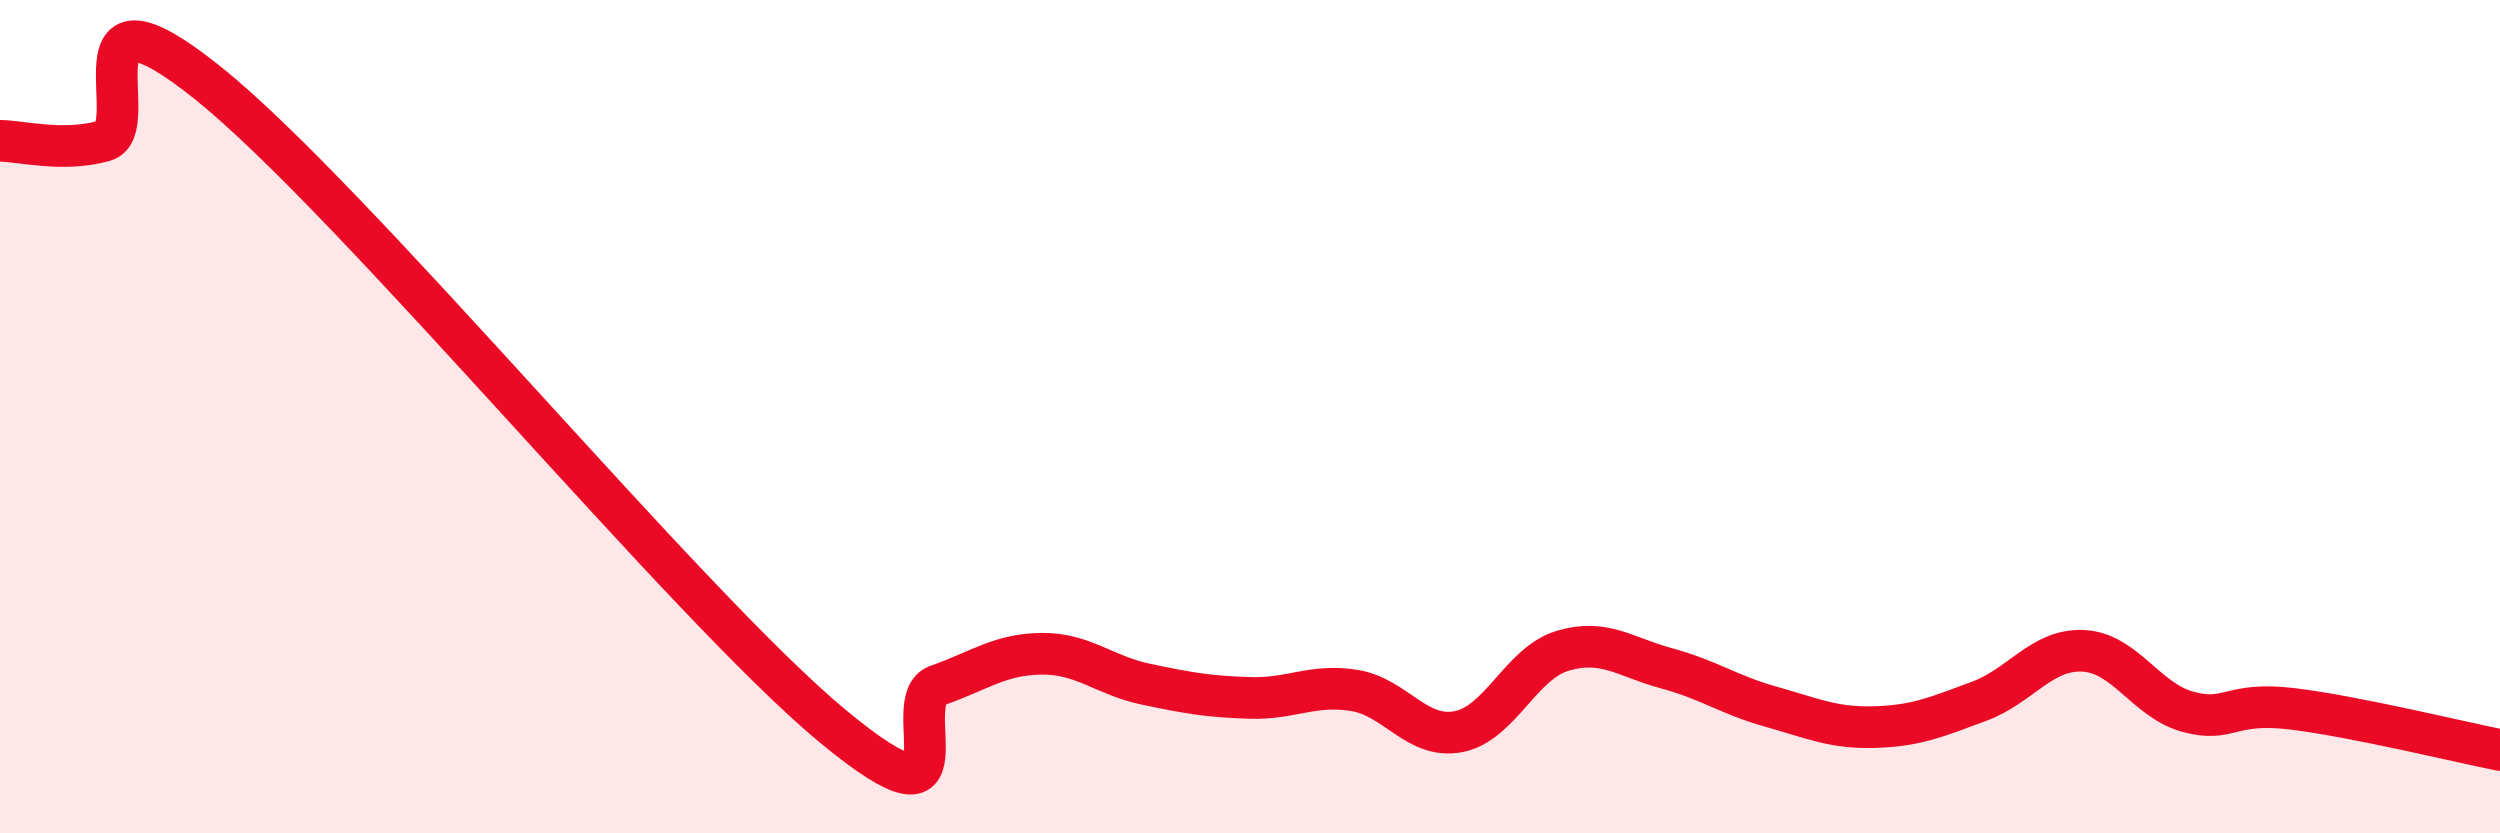 
    <svg width="60" height="20" viewBox="0 0 60 20" xmlns="http://www.w3.org/2000/svg">
      <path
        d="M 0,3.38 C 0.5,3.38 1.5,3.66 2.5,3.38 C 3.5,3.1 1.5,-0.81 5,2 C 8.5,4.81 16.5,14.55 20,17.44 C 23.5,20.33 21.5,16.8 22.5,16.45 C 23.5,16.1 24,15.7 25,15.69 C 26,15.68 26.5,16.21 27.5,16.42 C 28.5,16.63 29,16.72 30,16.75 C 31,16.78 31.5,16.41 32.5,16.57 C 33.5,16.73 34,17.75 35,17.56 C 36,17.37 36.5,15.92 37.5,15.62 C 38.5,15.32 39,15.77 40,16.04 C 41,16.31 41.5,16.68 42.5,16.96 C 43.5,17.24 44,17.48 45,17.45 C 46,17.42 46.5,17.2 47.5,16.83 C 48.5,16.46 49,15.57 50,15.62 C 51,15.67 51.5,16.8 52.5,17.08 C 53.5,17.36 53.5,16.83 55,17.01 C 56.5,17.19 59,17.8 60,18L60 20L0 20Z"
        fill="#EB0A25"
        opacity="0.1"
        stroke-linecap="round"
        stroke-linejoin="round"
      />
      <path
        d="M 0,3.38 C 0.5,3.38 1.5,3.66 2.5,3.38 C 3.5,3.1 1.5,-0.81 5,2 C 8.5,4.81 16.5,14.55 20,17.44 C 23.5,20.33 21.5,16.8 22.5,16.45 C 23.5,16.1 24,15.7 25,15.69 C 26,15.68 26.5,16.21 27.5,16.42 C 28.5,16.63 29,16.72 30,16.75 C 31,16.78 31.5,16.41 32.5,16.57 C 33.5,16.73 34,17.75 35,17.56 C 36,17.37 36.5,15.92 37.5,15.62 C 38.5,15.32 39,15.77 40,16.04 C 41,16.31 41.5,16.68 42.5,16.96 C 43.5,17.24 44,17.48 45,17.45 C 46,17.42 46.5,17.2 47.5,16.83 C 48.5,16.46 49,15.57 50,15.62 C 51,15.67 51.5,16.8 52.5,17.08 C 53.5,17.36 53.5,16.83 55,17.01 C 56.5,17.19 59,17.8 60,18"
        stroke="#EB0A25"
        stroke-width="1"
        fill="none"
        stroke-linecap="round"
        stroke-linejoin="round"
      />
    </svg>
  